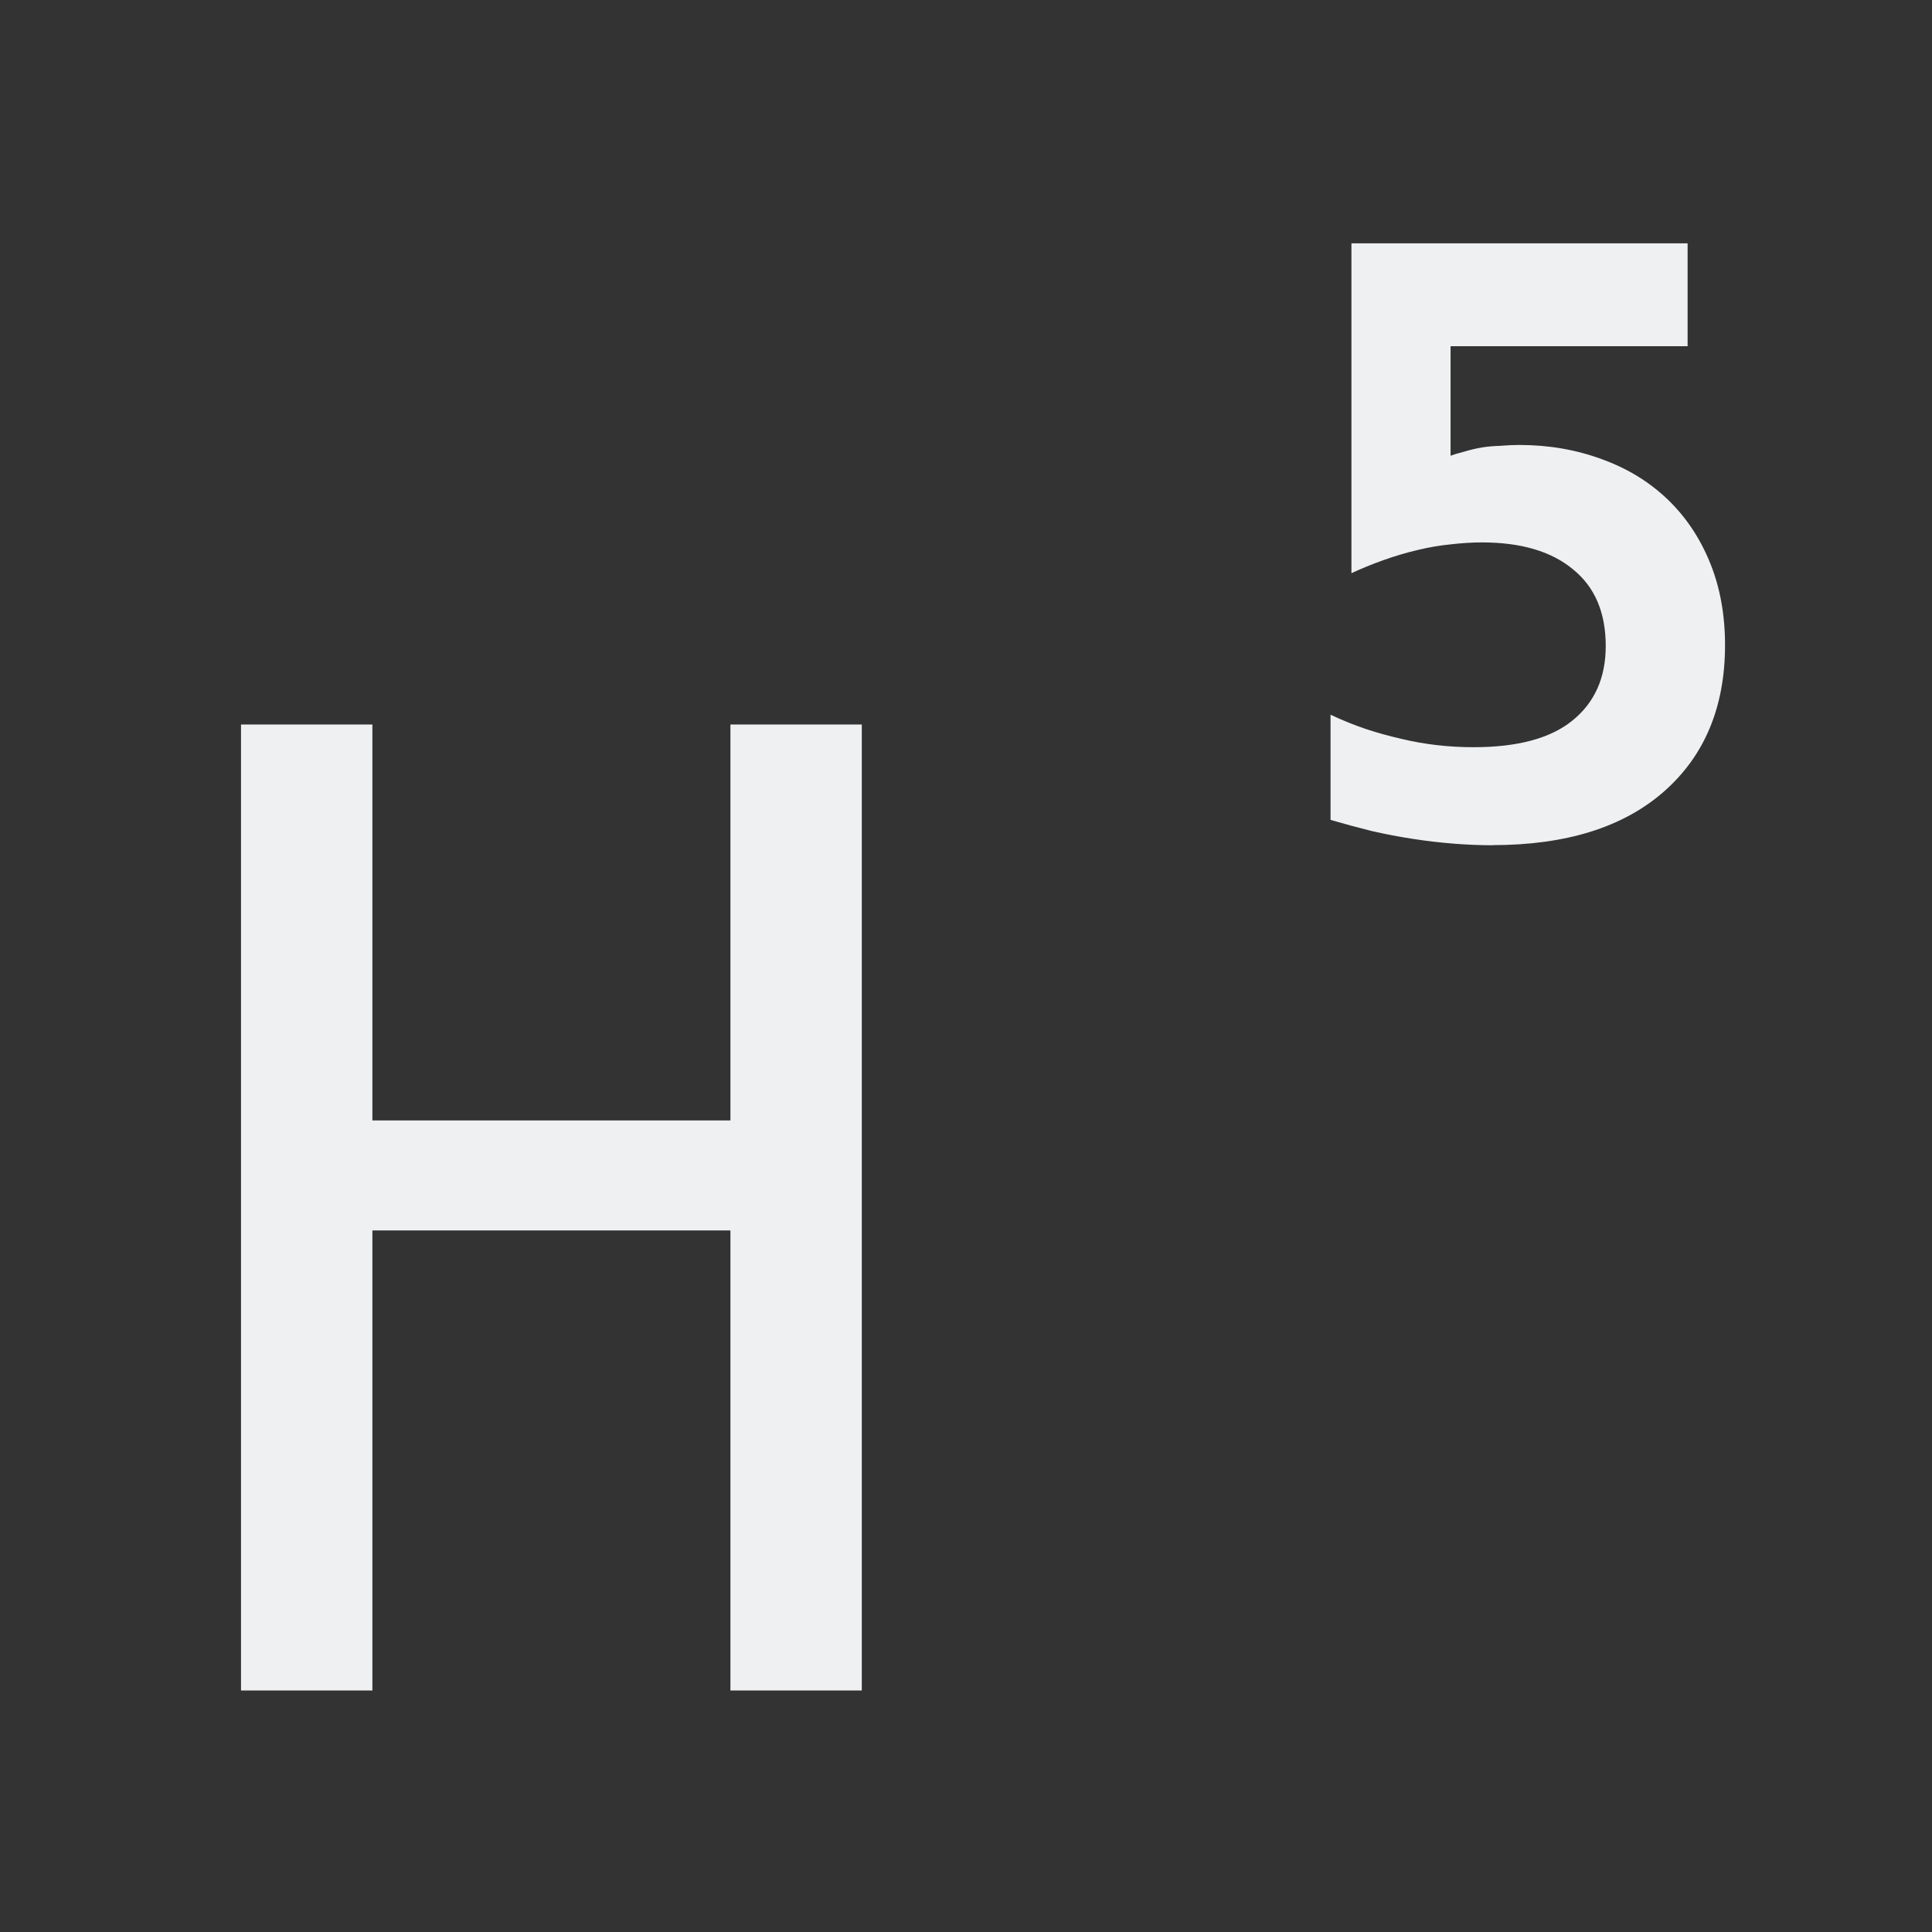 <?xml version="1.0" encoding="UTF-8" standalone="no"?>
<svg
   viewBox="0 0 16 16"
   version="1.1"
   id="svg6"
   sodipodi:docname="ct_fmt-txt-h5.svg"
   inkscape:version="1.1 (c68e22c387, 2021-05-23)"
   xmlns:inkscape="http://www.inkscape.org/namespaces/inkscape"
   xmlns:sodipodi="http://sodipodi.sourceforge.net/DTD/sodipodi-0.dtd"
   xmlns="http://www.w3.org/2000/svg"
   xmlns:svg="http://www.w3.org/2000/svg">
  <rect x="0" y="0" width="16" height="16" fill="#333333" stroke="none"/>
  <sodipodi:namedview
     id="namedview8"
     pagecolor="#ffffff"
     bordercolor="#666666"
     borderopacity="1.0"
     inkscape:pageshadow="2"
     inkscape:pageopacity="0.0"
     inkscape:pagecheckerboard="0"
     showgrid="true"
     inkscape:zoom="52.625"
     inkscape:cx="8.0570071"
     inkscape:cy="8.7030879"
     inkscape:window-width="1824"
     inkscape:window-height="1046"
     inkscape:window-x="85"
     inkscape:window-y="-11"
     inkscape:window-maximized="1"
     inkscape:current-layer="svg6">
    <inkscape:grid
       type="xygrid"
       id="grid825" />
  </sodipodi:namedview>
  <defs
     id="defs3051">
    <style
       type="text/css"
       id="current-color-scheme">
      .ColorScheme-Text {
        color:#eff0f1;
      }
      </style>
  </defs>
  <path
     d="m 12.358,7 q -0.148,0 -0.316,-0.013 -0.168,-0.013 -0.336,-0.039 -0.172,-0.026 -0.347,-0.066 -0.172,-0.043 -0.34,-0.092 V 5.919 q 0.154,0.072 0.292,0.118 0.137,0.046 0.295,0.082 0.288,0.069 0.597,0.069 0.546,0 0.817,-0.219 0.278,-0.223 0.278,-0.619 0,-0.416 -0.271,-0.635 -0.268,-0.223 -0.755,-0.223 -0.12,0 -0.257,0.016 -0.134,0.013 -0.271,0.046 -0.141,0.033 -0.288,0.085 -0.144,0.052 -0.264,0.108 V 2.015 h 2.784 v 0.852 h -1.963 v 0.907 q 0.034,-0.013 0.11,-0.033 0.076,-0.023 0.154,-0.036 0.062,-0.01 0.148,-0.013 0.086,-0.007 0.158,-0.007 0.364,0 0.683,0.118 0.319,0.115 0.549,0.337 0.223,0.216 0.347,0.521 0.124,0.305 0.124,0.681 0,0.77 -0.508,1.215 -0.505,0.442 -1.418,0.442 z"
     style="font-weight:bold;font-size:6.867px;line-height:1.25;font-family:Hack;-inkscape-font-specification:'Hack Bold';letter-spacing:0px;word-spacing:0px;fill:#eff0f1;stroke-width:0.172"
     id="path826" />
  <path
     d="M 1.996,6 H 3.084 V 9.279 H 6.049 V 6 H 7.137 V 14 H 6.049 V 10.19 H 3.084 V 14 H 1.996 Z"
     id="path1760"
     style="font-size:15.065px;line-height:1.25;font-family:Hack;-inkscape-font-specification:Hack;letter-spacing:0px;word-spacing:0px;fill:#eff0f1;stroke-width:0.274" />
</svg>
